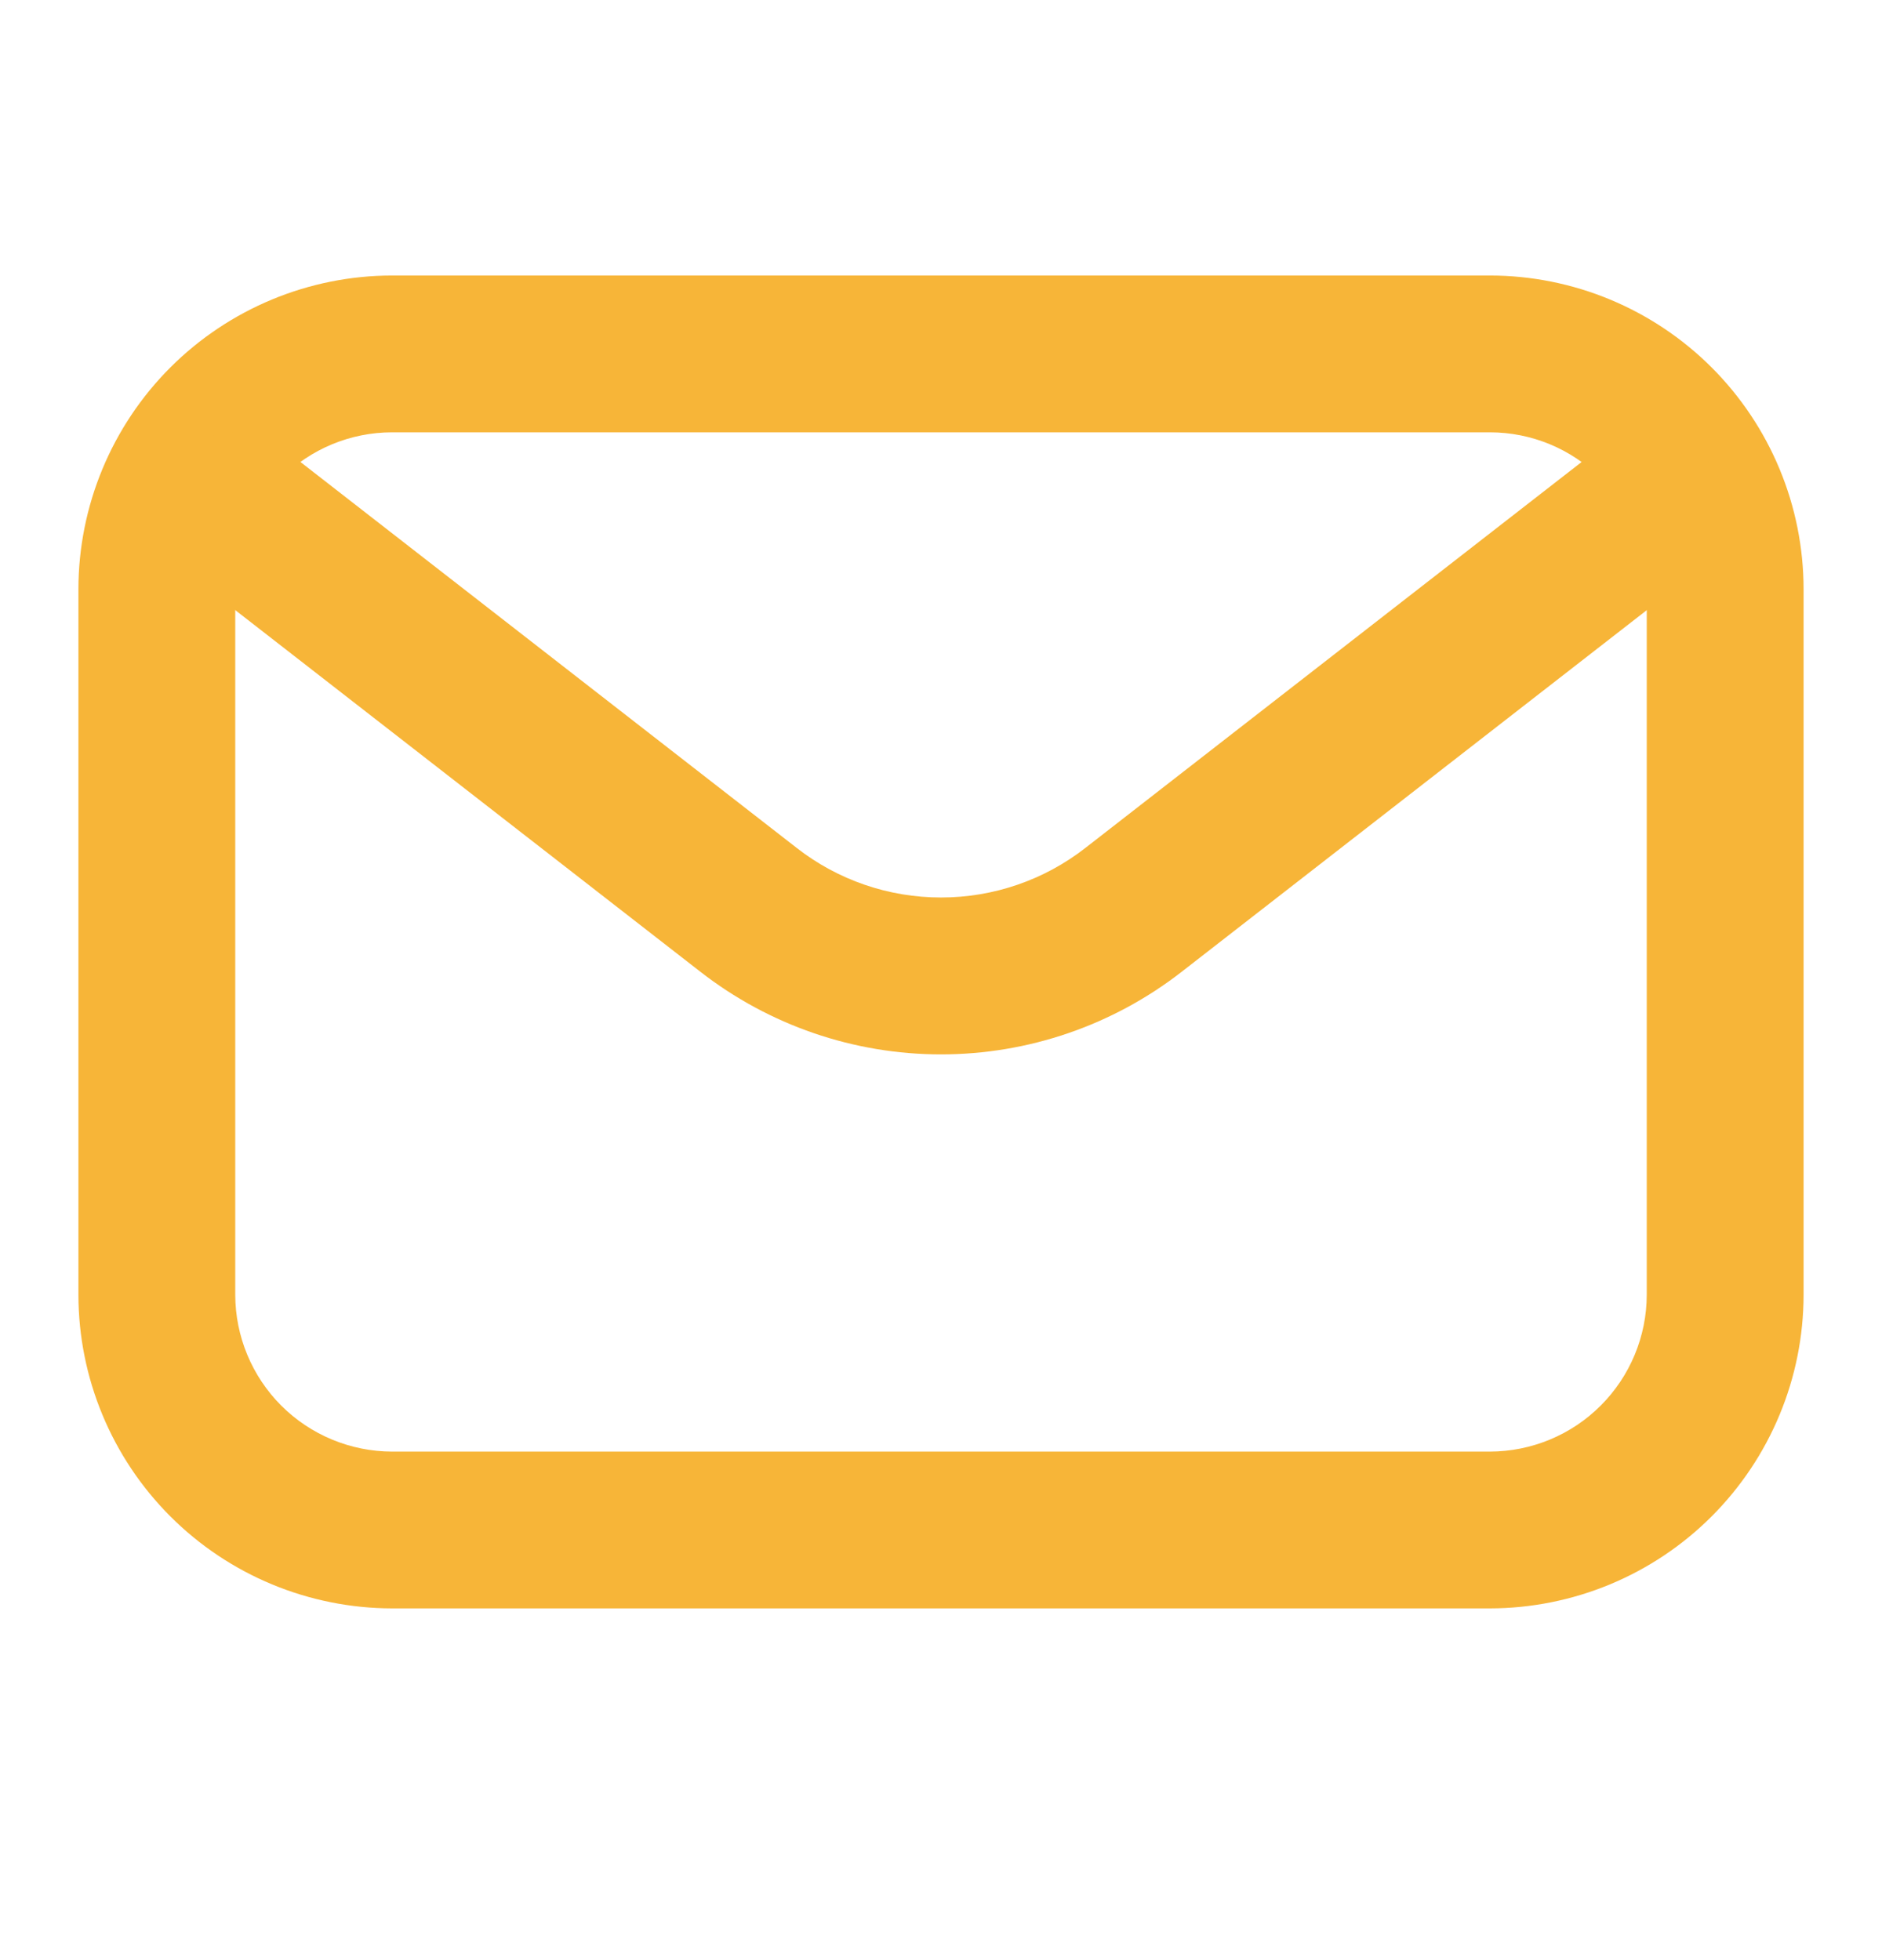 <svg width="24" height="25" viewBox="0 0 24 25" fill="none" xmlns="http://www.w3.org/2000/svg">
<path d="M19 20.514H5C3.939 20.512 2.923 20.091 2.173 19.341C1.423 18.591 1.001 17.574 1 16.514V7.514C1.001 6.453 1.423 5.436 2.173 4.686C2.923 3.937 3.939 3.515 5 3.514H19C20.061 3.515 21.077 3.937 21.827 4.686C22.577 5.436 22.999 6.453 23 7.514V16.514C22.999 17.574 22.577 18.591 21.827 19.341C21.077 20.091 20.061 20.512 19 20.514ZM5 5.514C4.47 5.514 3.961 5.725 3.586 6.1C3.212 6.475 3.001 6.983 3 7.514V16.514C3.001 17.044 3.212 17.552 3.586 17.927C3.961 18.302 4.47 18.513 5 18.514H19C19.53 18.513 20.039 18.302 20.413 17.927C20.788 17.552 20.999 17.044 21 16.514V7.514C20.999 6.983 20.788 6.475 20.413 6.1C20.039 5.725 19.53 5.514 19 5.514H5Z" fill="#F7B538"/>
<path d="M12 13.448C10.888 13.448 9.808 13.077 8.93 12.393L2.386 7.304C2.177 7.141 2.041 6.901 2.008 6.638C1.975 6.375 2.048 6.109 2.211 5.9C2.374 5.69 2.613 5.554 2.876 5.521C3.14 5.489 3.405 5.562 3.615 5.724L10.159 10.814C10.685 11.225 11.333 11.447 12 11.447C12.668 11.447 13.316 11.225 13.842 10.814L20.386 5.724C20.596 5.562 20.861 5.489 21.124 5.521C21.388 5.554 21.627 5.69 21.79 5.9C21.953 6.109 22.026 6.375 21.993 6.638C21.96 6.901 21.824 7.141 21.615 7.304L15.071 12.393C14.193 13.077 13.113 13.448 12 13.448Z" fill="#F7B538"/>
</svg>
